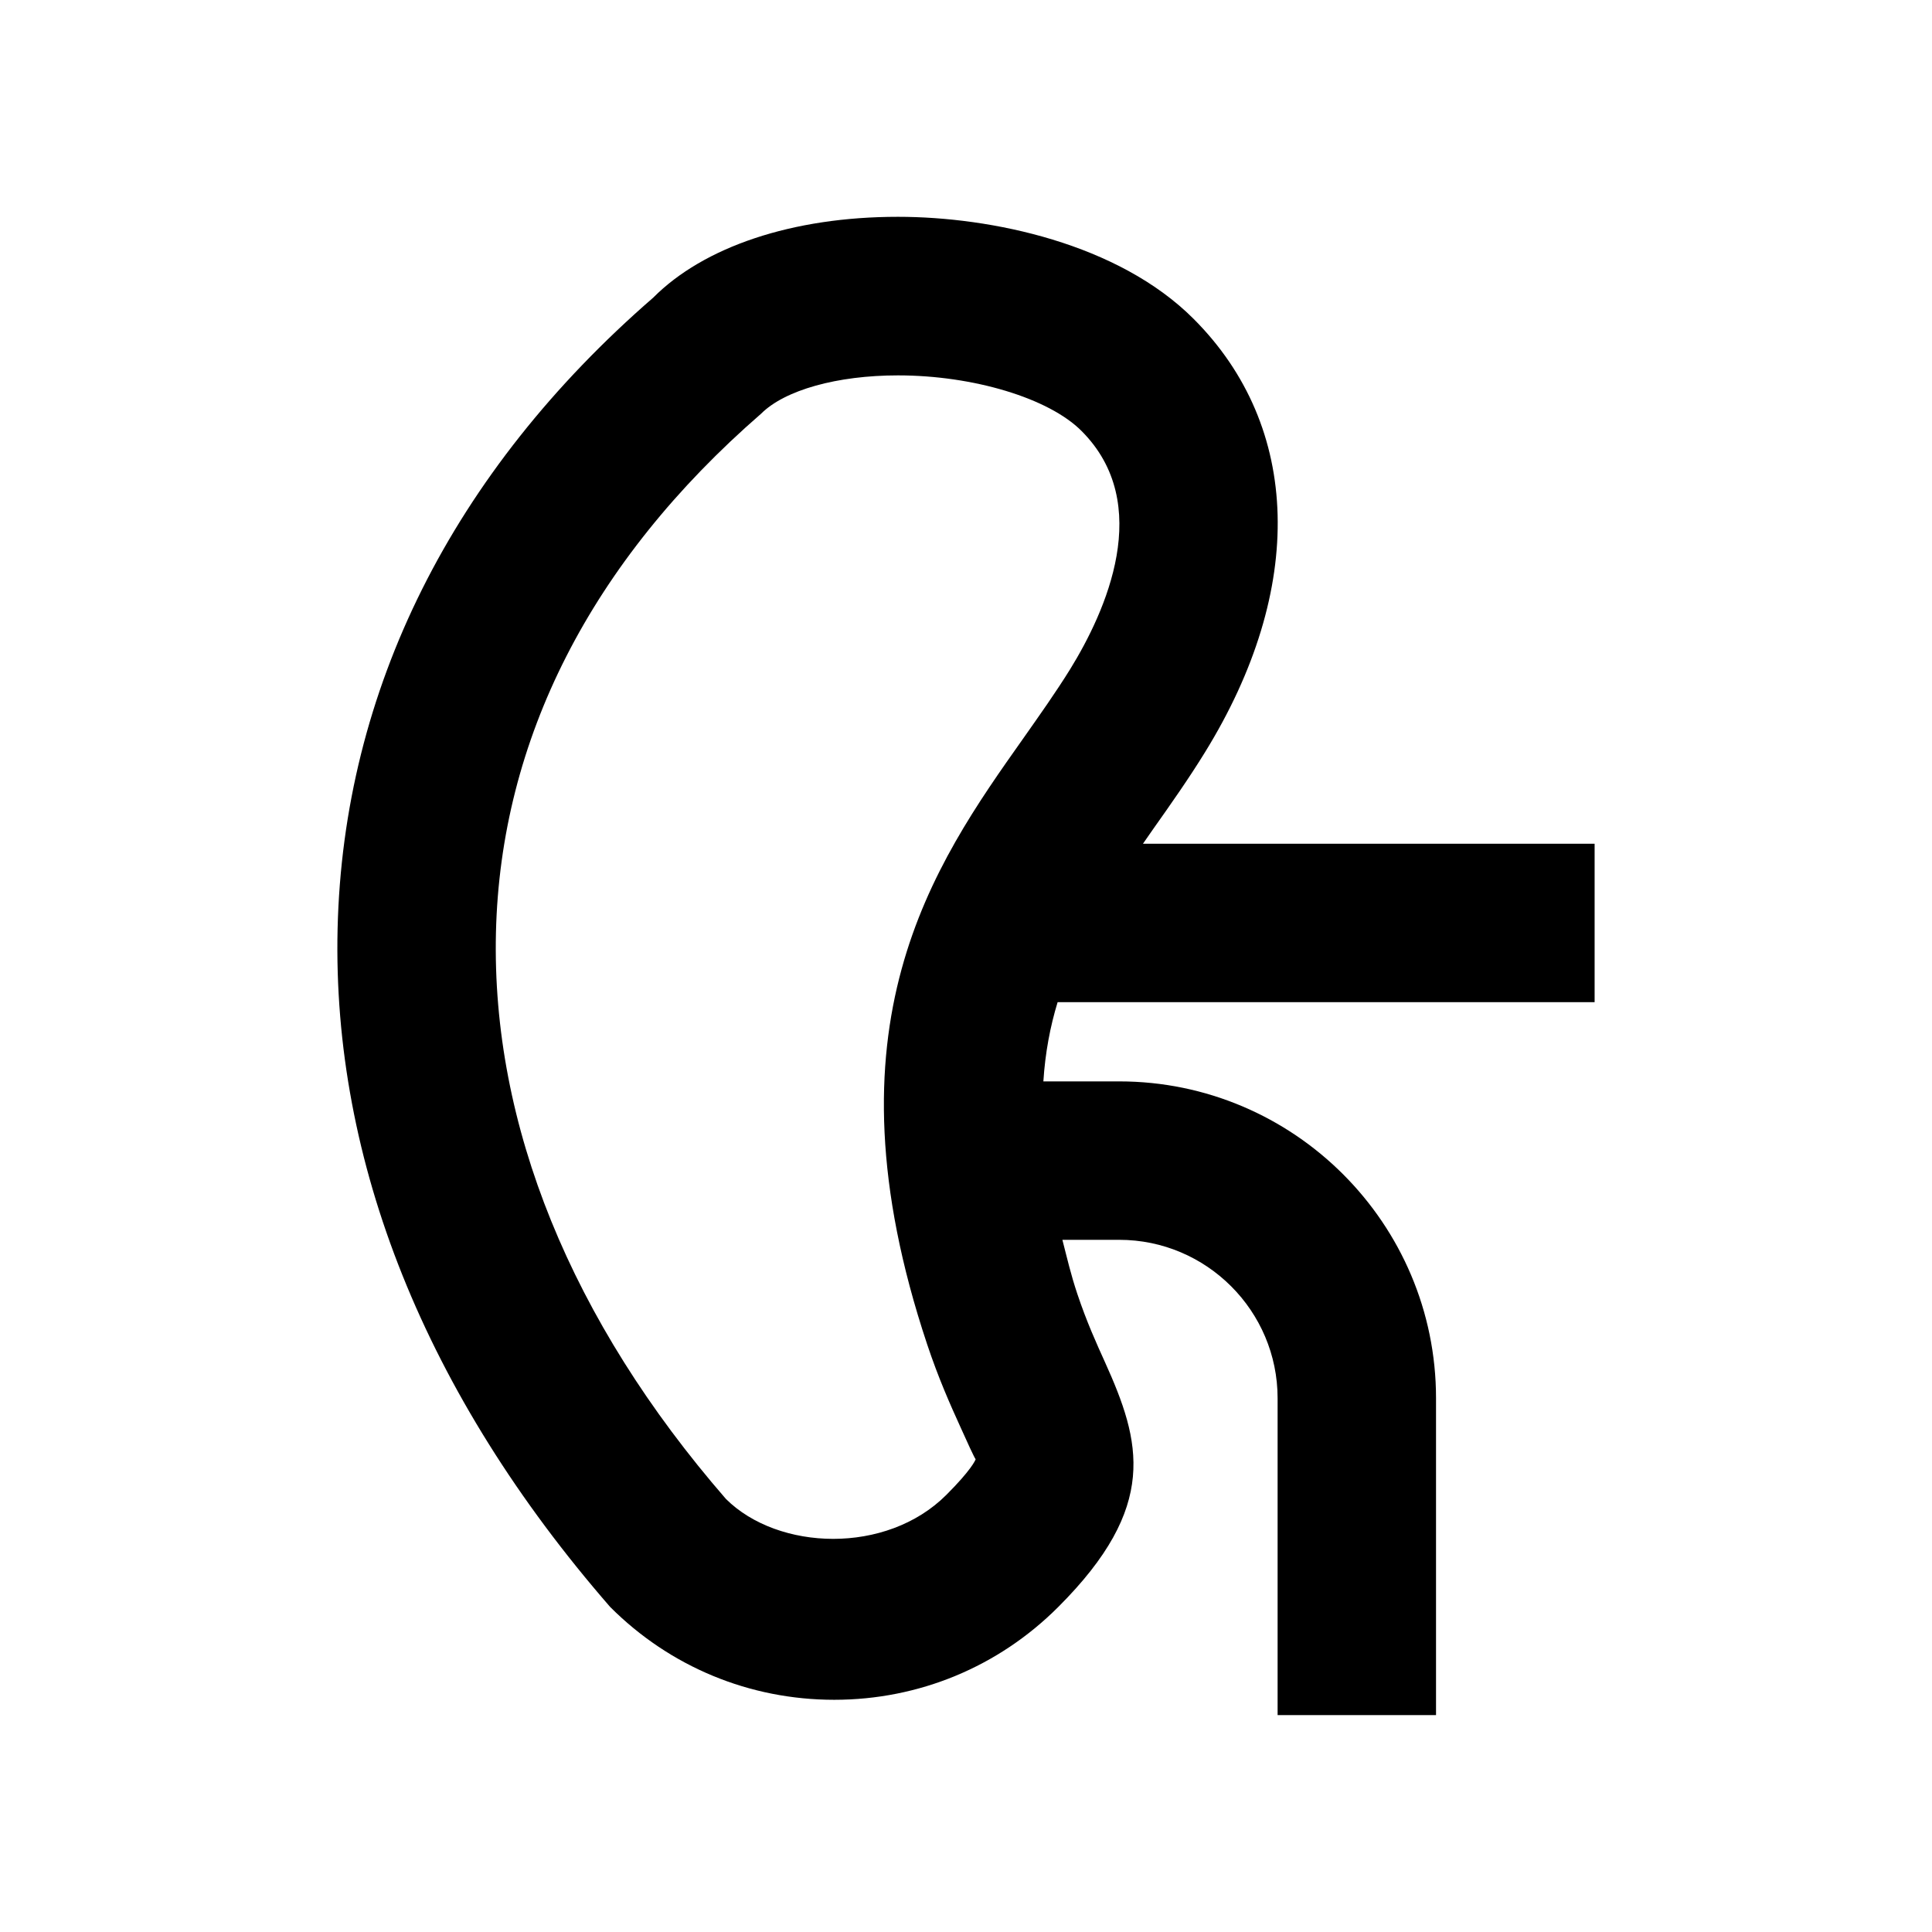 <?xml version="1.0" encoding="UTF-8"?>
<!-- Uploaded to: SVG Repo, www.svgrepo.com, Generator: SVG Repo Mixer Tools -->
<svg fill="#000000" width="800px" height="800px" version="1.1" viewBox="144 144 512 512" xmlns="http://www.w3.org/2000/svg">
 <path d="m566.59 409.59v-41.984h-119.7c0.902-1.281 1.762-2.539 2.688-3.863 4.785-6.758 9.488-13.457 13.73-20.34 26.766-43.328 25.633-86.297-3.023-114.93-19.922-19.922-53.508-27.016-78.32-27.016-28.023 0-51.473 7.957-64.867 21.434-53.238 46.199-82.164 104.05-83.633 167.3-1.426 61.547 23.195 123.29 72.234 179.67 15.848 15.871 36.945 24.602 59.387 24.602 22.418 0 43.516-8.734 59.367-24.602 26.68-26.66 21.938-43.707 12.344-64.949-2.184-4.828-4.809-10.578-7.285-17.988-1.723-5.121-2.75-9.637-3.969-14.359h15.051c23.152 0 41.984 18.852 41.984 41.984v83.969h41.984v-83.969c0-46.289-37.66-83.969-83.969-83.969h-20.09c0.484-7.578 1.805-14.547 3.777-20.992zm-171.82 130.59c-15.891 15.871-44.547 14.801-58.379 1.07-41.059-47.273-62.137-99.188-60.961-150.05 1.195-51.137 25.105-98.328 70.262-137.56 6.277-6.277 20.172-10.16 36.273-10.16 19.965 0 39.969 6.023 48.637 14.715 19.375 19.355 6.422 47.883-3.023 63.188-3.82 6.152-8.039 12.09-12.301 18.156-23.973 33.902-53.781 76.098-25.59 160.67 3.023 9.07 6.172 16.121 8.859 22.02 1.637 3.652 3.695 8.164 4.008 8.48-0.082 0.277-1.133 2.816-7.785 9.473z"/>
</svg>